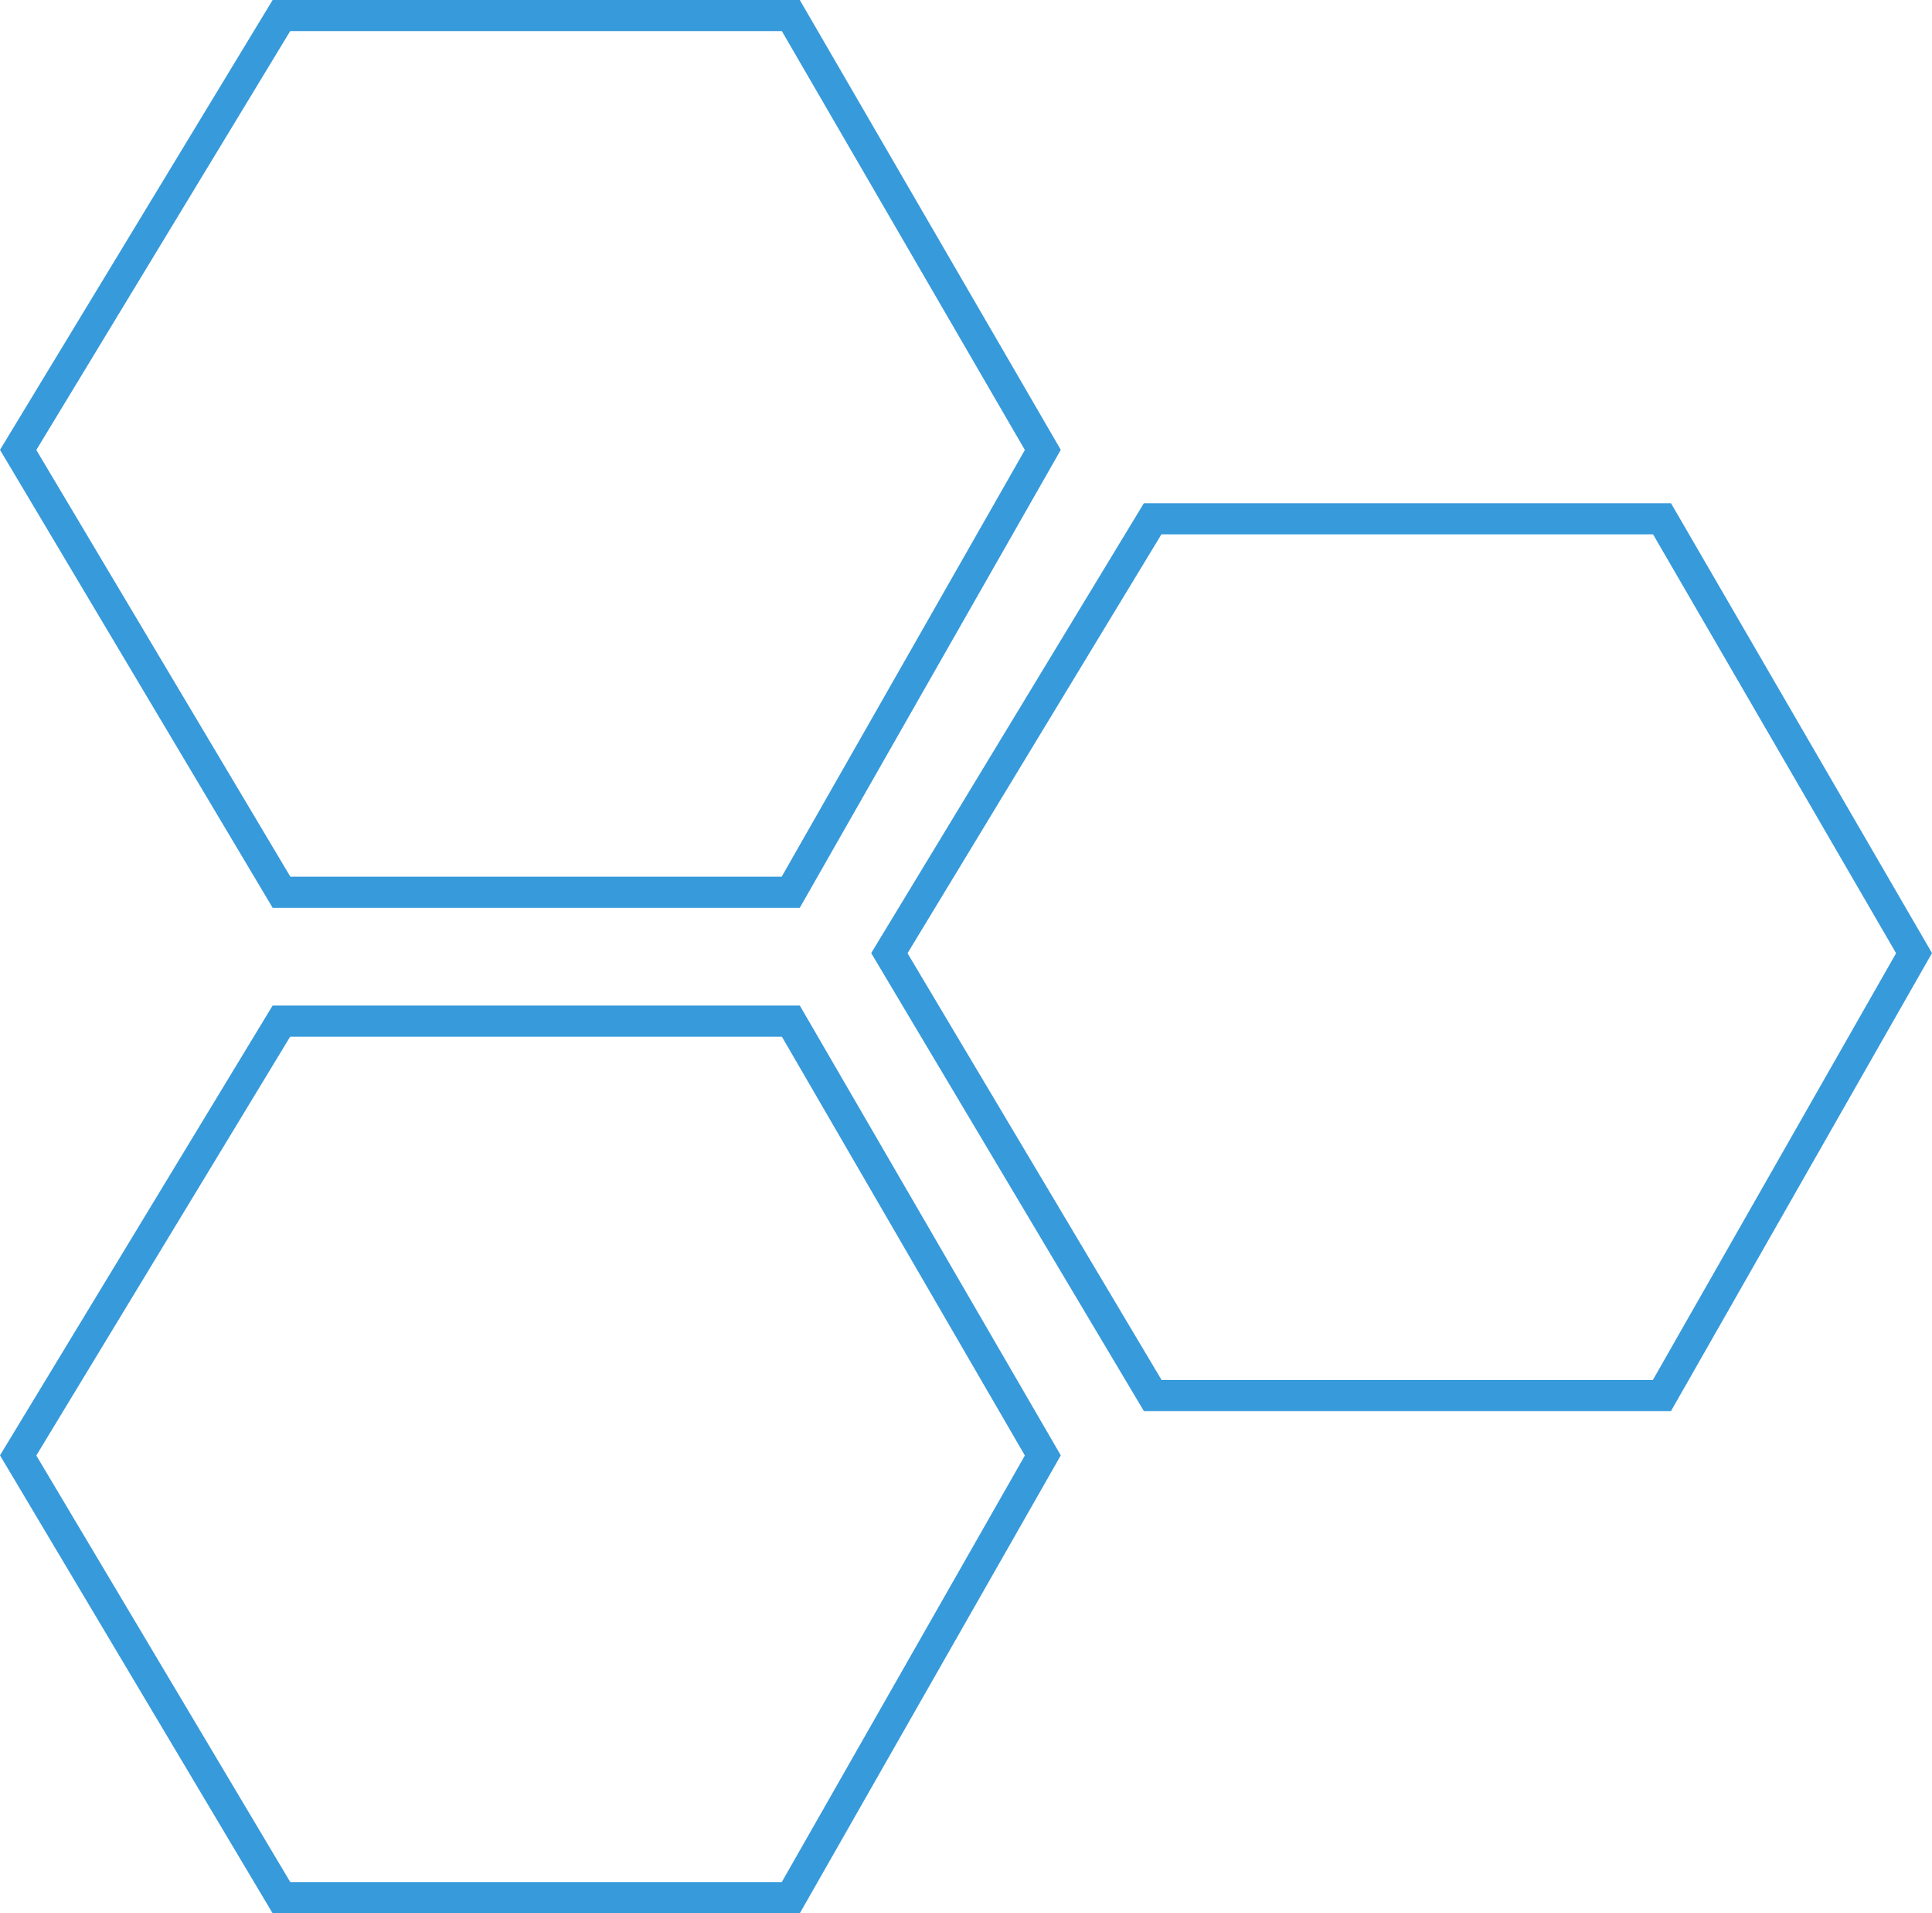 <?xml version="1.0" encoding="UTF-8"?> <svg xmlns="http://www.w3.org/2000/svg" id="wy-bottom" width="310.313" height="307.384" viewBox="0 0 310.313 307.384"><g id="Path_54" data-name="Path 54" transform="translate(29.791 178.45)" fill="none"><path d="M14-16.908h84.67L140.59,55.361,98.671,128.934H14L-29.791,55.361Z" stroke="none"></path><path d="M 16.817 -11.908 L -23.959 55.384 L 16.843 123.934 L 95.765 123.934 L 134.822 55.383 L 95.79 -11.908 L 16.817 -11.908 M 14 -16.908 L 98.67 -16.908 L 140.59 55.361 L 98.67 128.934 L 14 128.934 L -29.791 55.361 L 14 -16.908 Z" stroke="none" fill="#379adb"></path></g><g id="Path_55" data-name="Path 55" transform="translate(29.791 16.908)" fill="none"><path d="M14-16.908h84.67L140.59,55.361,98.671,128.934H14L-29.791,55.361Z" stroke="none"></path><path d="M 16.817 -11.908 L -23.959 55.384 L 16.843 123.934 L 95.765 123.934 L 134.822 55.383 L 95.79 -11.908 L 16.817 -11.908 M 14 -16.908 L 98.67 -16.908 L 140.59 55.361 L 98.67 128.934 L 14 128.934 L -29.791 55.361 L 14 -16.908 Z" stroke="none" fill="#379adb"></path></g><g id="Path_56" data-name="Path 56" transform="translate(169.723 97.757)" fill="none"><path d="M14-16.908h84.67L140.59,55.361,98.671,128.934H14L-29.791,55.361Z" stroke="none"></path><path d="M 16.817 -11.908 L -23.959 55.384 L 16.843 123.934 L 95.765 123.934 L 134.822 55.383 L 95.79 -11.908 L 16.817 -11.908 M 14 -16.908 L 98.67 -16.908 L 140.59 55.361 L 98.67 128.934 L 14 128.934 L -29.791 55.361 L 14 -16.908 Z" stroke="none" fill="#379adb"></path></g></svg> 
